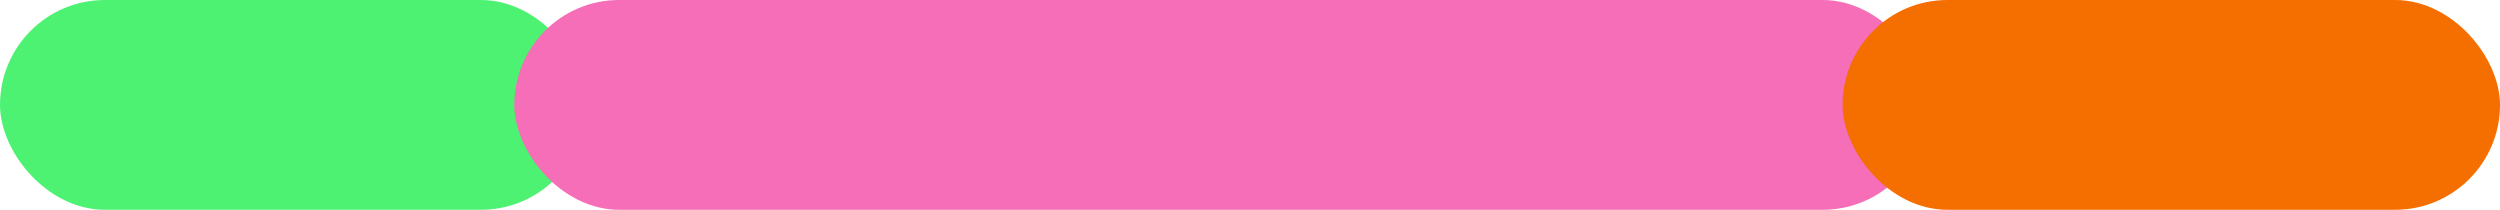 <?xml version="1.0" encoding="UTF-8"?> <svg xmlns="http://www.w3.org/2000/svg" width="715" height="60" viewBox="0 0 715 60" fill="none"><g style="mix-blend-mode:multiply"><rect width="167.558" height="60" rx="30" fill="#4EF272"></rect></g><g style="mix-blend-mode:multiply"><rect x="147.093" width="404.186" height="60" rx="30" fill="#F56EB7"></rect></g><g style="mix-blend-mode:multiply"><rect x="526.977" width="188.023" height="60" rx="30" fill="#F56E00"></rect></g></svg> 
